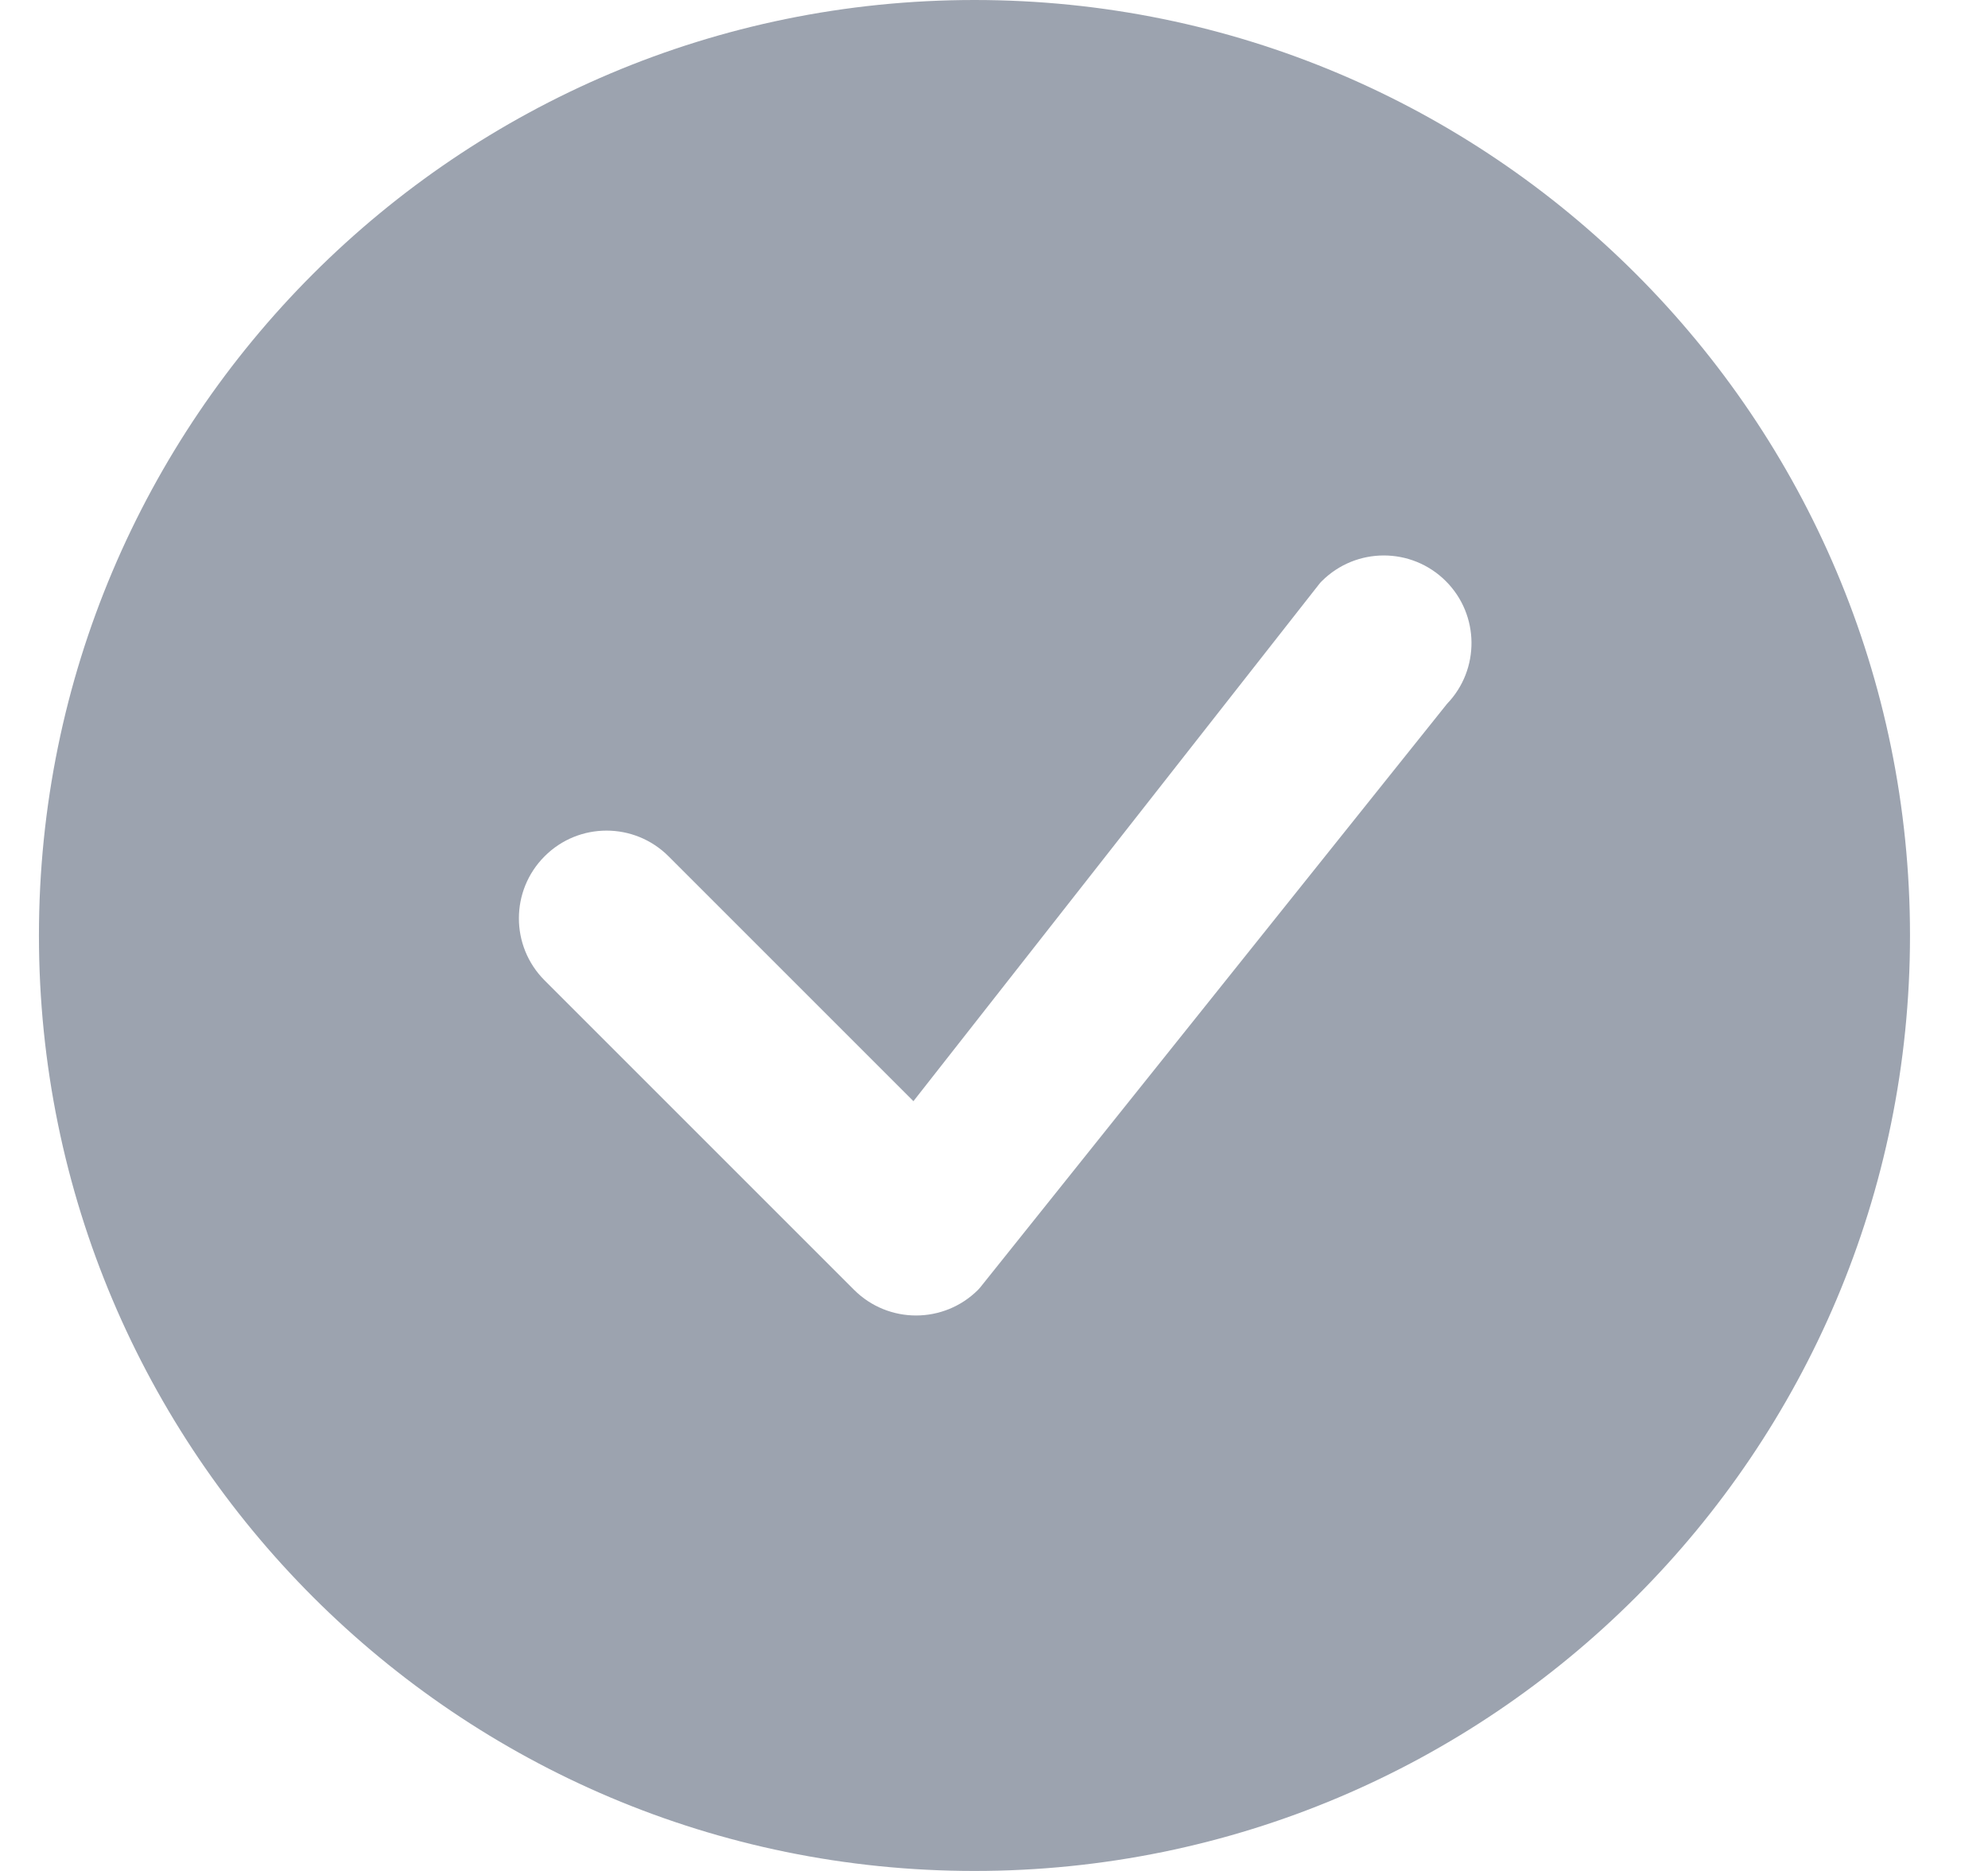 <svg width="17" height="16" viewBox="0 0 17 16" fill="none" xmlns="http://www.w3.org/2000/svg">
<path d="M16.333 8C16.333 12.418 12.752 16 8.333 16C3.915 16 0.333 12.418 0.333 8C0.333 3.582 3.915 0 8.333 0C12.752 0 16.333 3.582 16.333 8ZM12.364 4.97C12.071 4.677 11.596 4.677 11.303 4.97C11.296 4.977 11.289 4.984 11.283 4.992L7.811 9.417L5.717 7.323C5.424 7.03 4.949 7.03 4.657 7.323C4.364 7.616 4.364 8.091 4.657 8.384L7.303 11.03C7.596 11.323 8.071 11.323 8.364 11.03C8.37 11.024 8.376 11.017 8.382 11.01L12.374 6.019C12.656 5.726 12.653 5.259 12.364 4.97Z" fill="#9CA3AF"/>
</svg>
